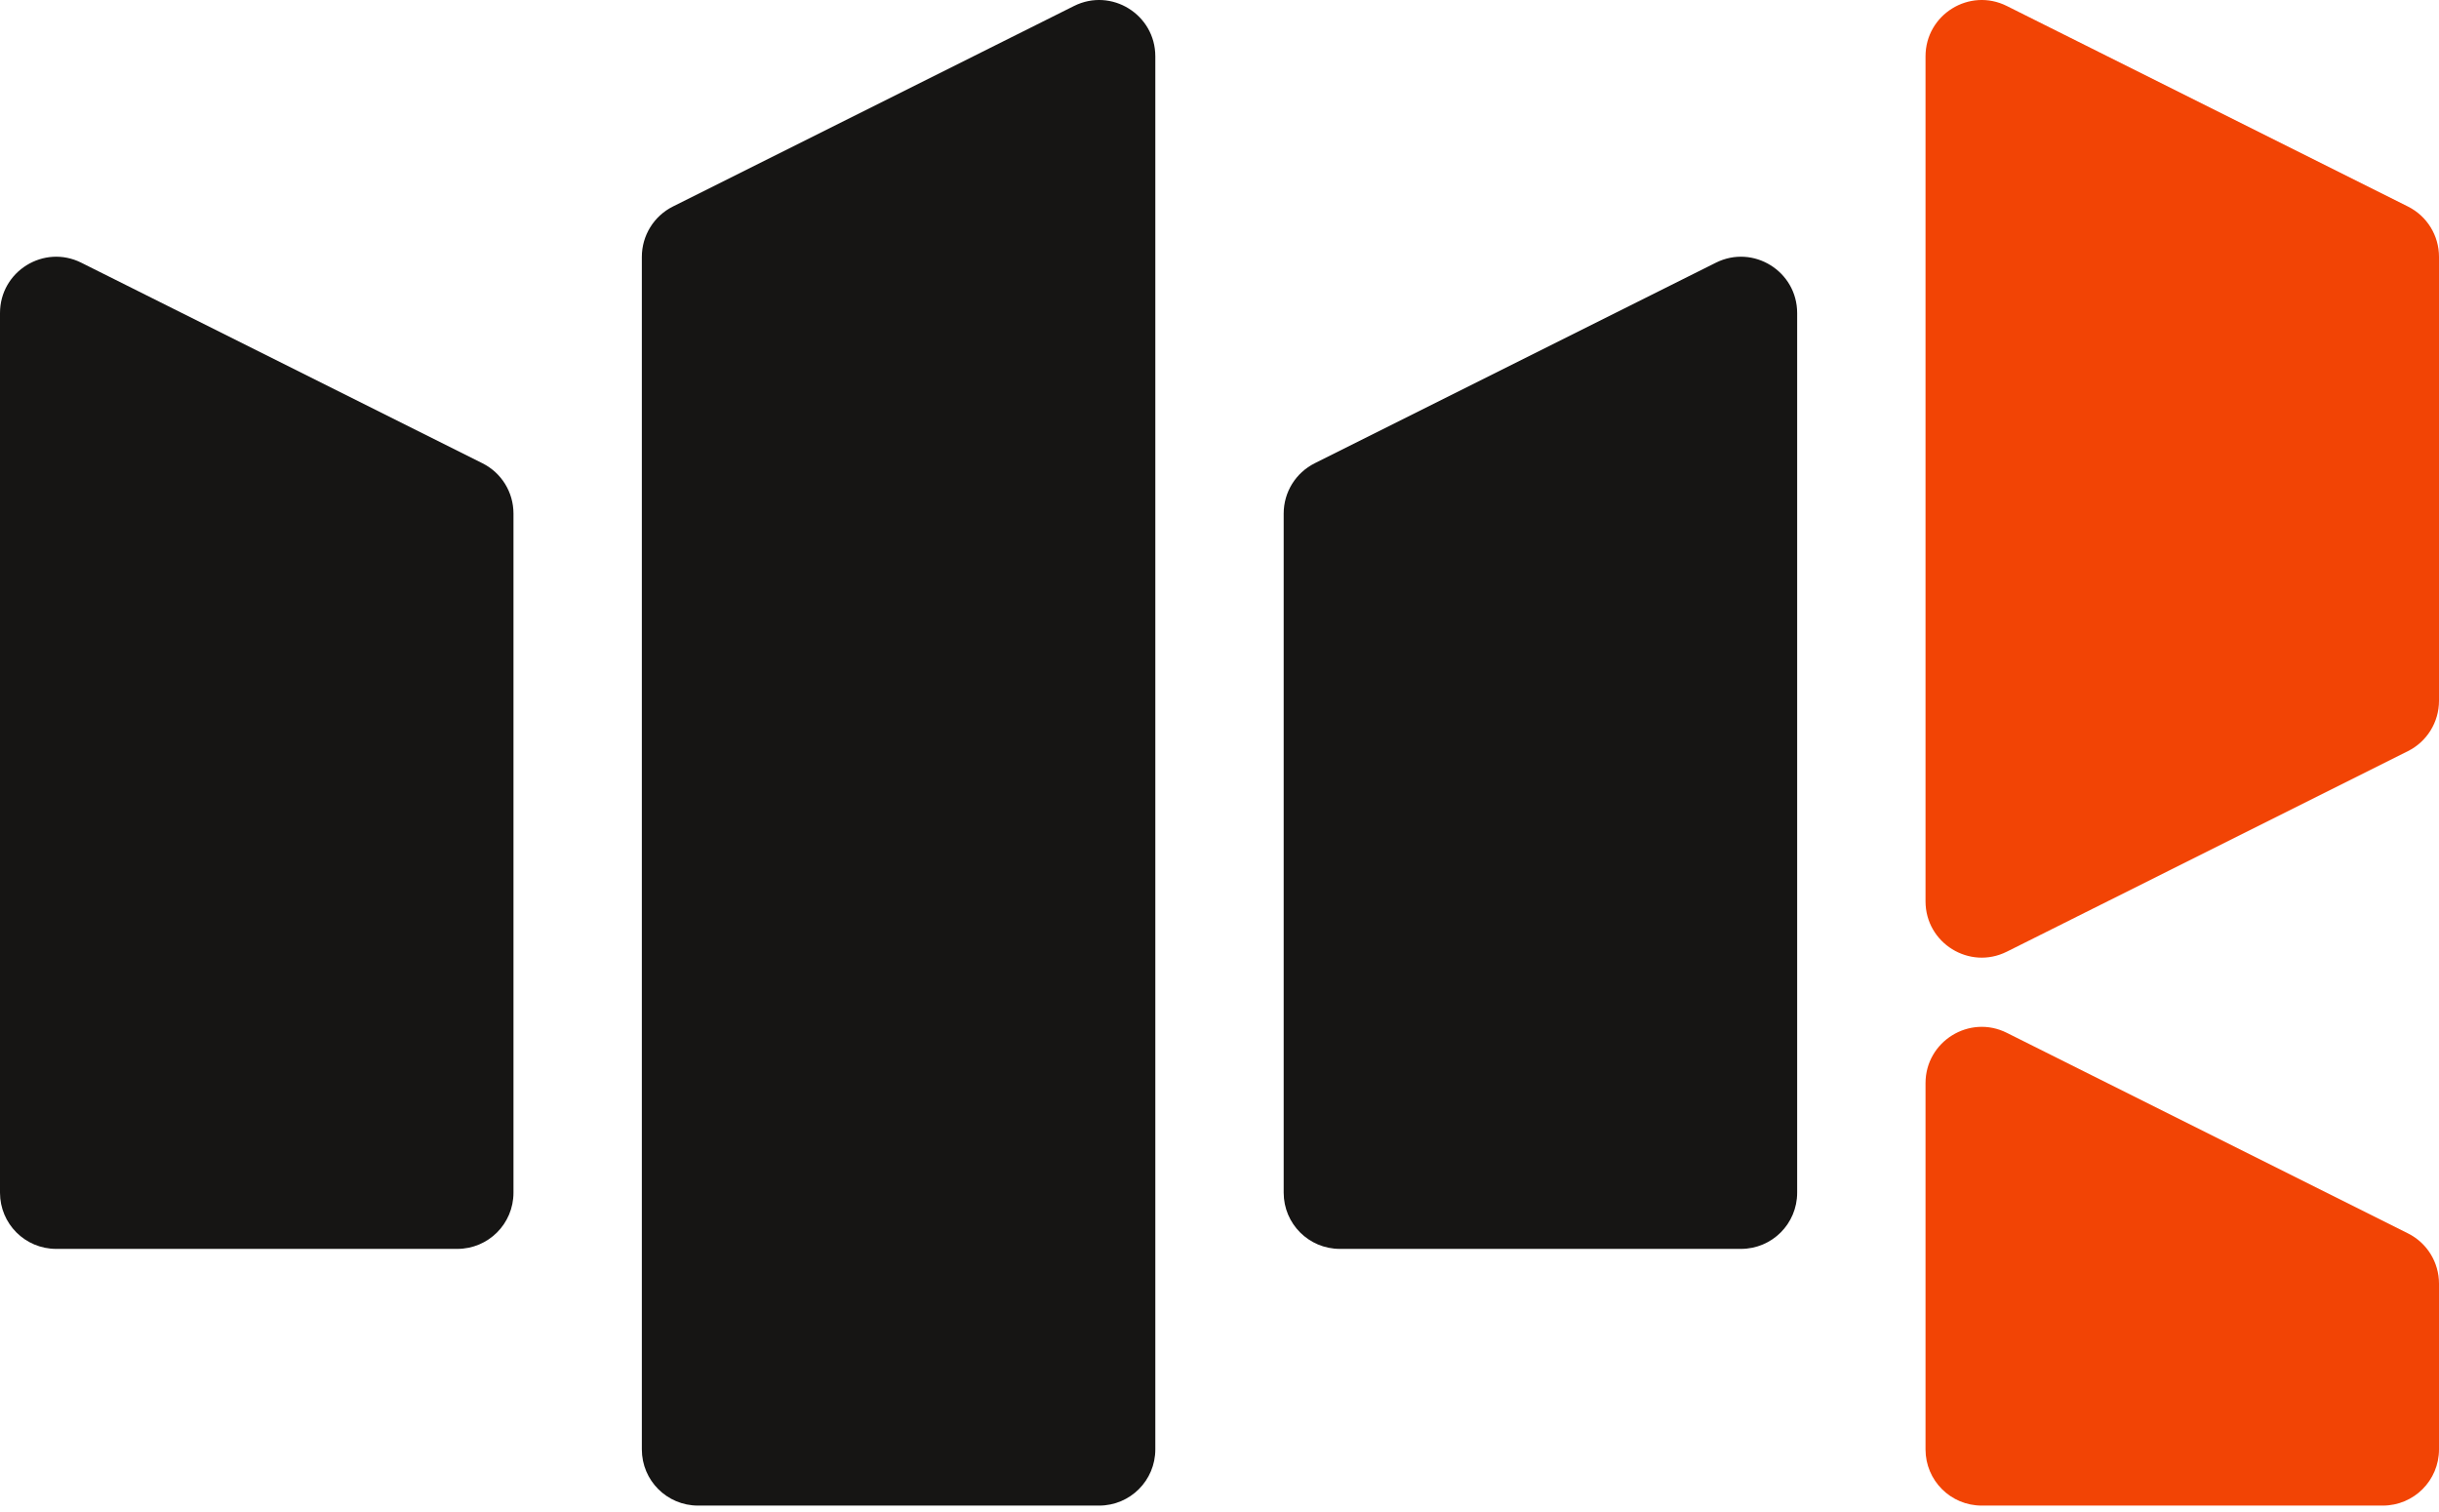 <?xml version="1.0" encoding="UTF-8"?> <svg xmlns="http://www.w3.org/2000/svg" width="171" height="106" viewBox="0 0 171 106" fill="none"><path d="M0 83.631V21.951C0 19.021 3.08 17.111 5.7 18.421L33.82 32.481C35.16 33.151 36 34.511 36 36.011V83.631C36 85.811 34.24 87.571 32.06 87.571H3.94C1.76 87.571 0 85.811 0 83.631Z" fill="#161514"></path><path d="M135 101.63V75.951C135 73.02 138.08 71.111 140.7 72.421L168.82 86.481C170.16 87.15 171 88.51 171 90.01V101.63C171 103.81 169.24 105.57 167.06 105.57H138.94C136.76 105.57 135 103.81 135 101.63Z" fill="#F24405"></path><path d="M135 63.191V3.95C135 1.02 138.08 -0.89 140.7 0.42L168.82 14.48C170.16 15.15 171 16.511 171 18.011V49.141C171 50.63 170.16 52.001 168.82 52.67L140.7 66.731C138.08 68.04 135 66.13 135 63.2V63.191Z" fill="#F24405"></path><path d="M126 83.631V21.951C126 19.021 122.92 17.111 120.3 18.421L92.18 32.481C90.84 33.151 90 34.511 90 36.011V83.631C90 85.811 91.76 87.571 93.94 87.571H122.06C124.24 87.571 126 85.811 126 83.631Z" fill="#161514"></path><path d="M45 101.63V18.011C45 16.52 45.84 15.15 47.18 14.48L75.3 0.42C77.92 -0.89 81 1.02 81 3.95V101.63C81 103.81 79.24 105.57 77.06 105.57H48.94C46.76 105.57 45 103.81 45 101.63Z" fill="#161514"></path></svg> 